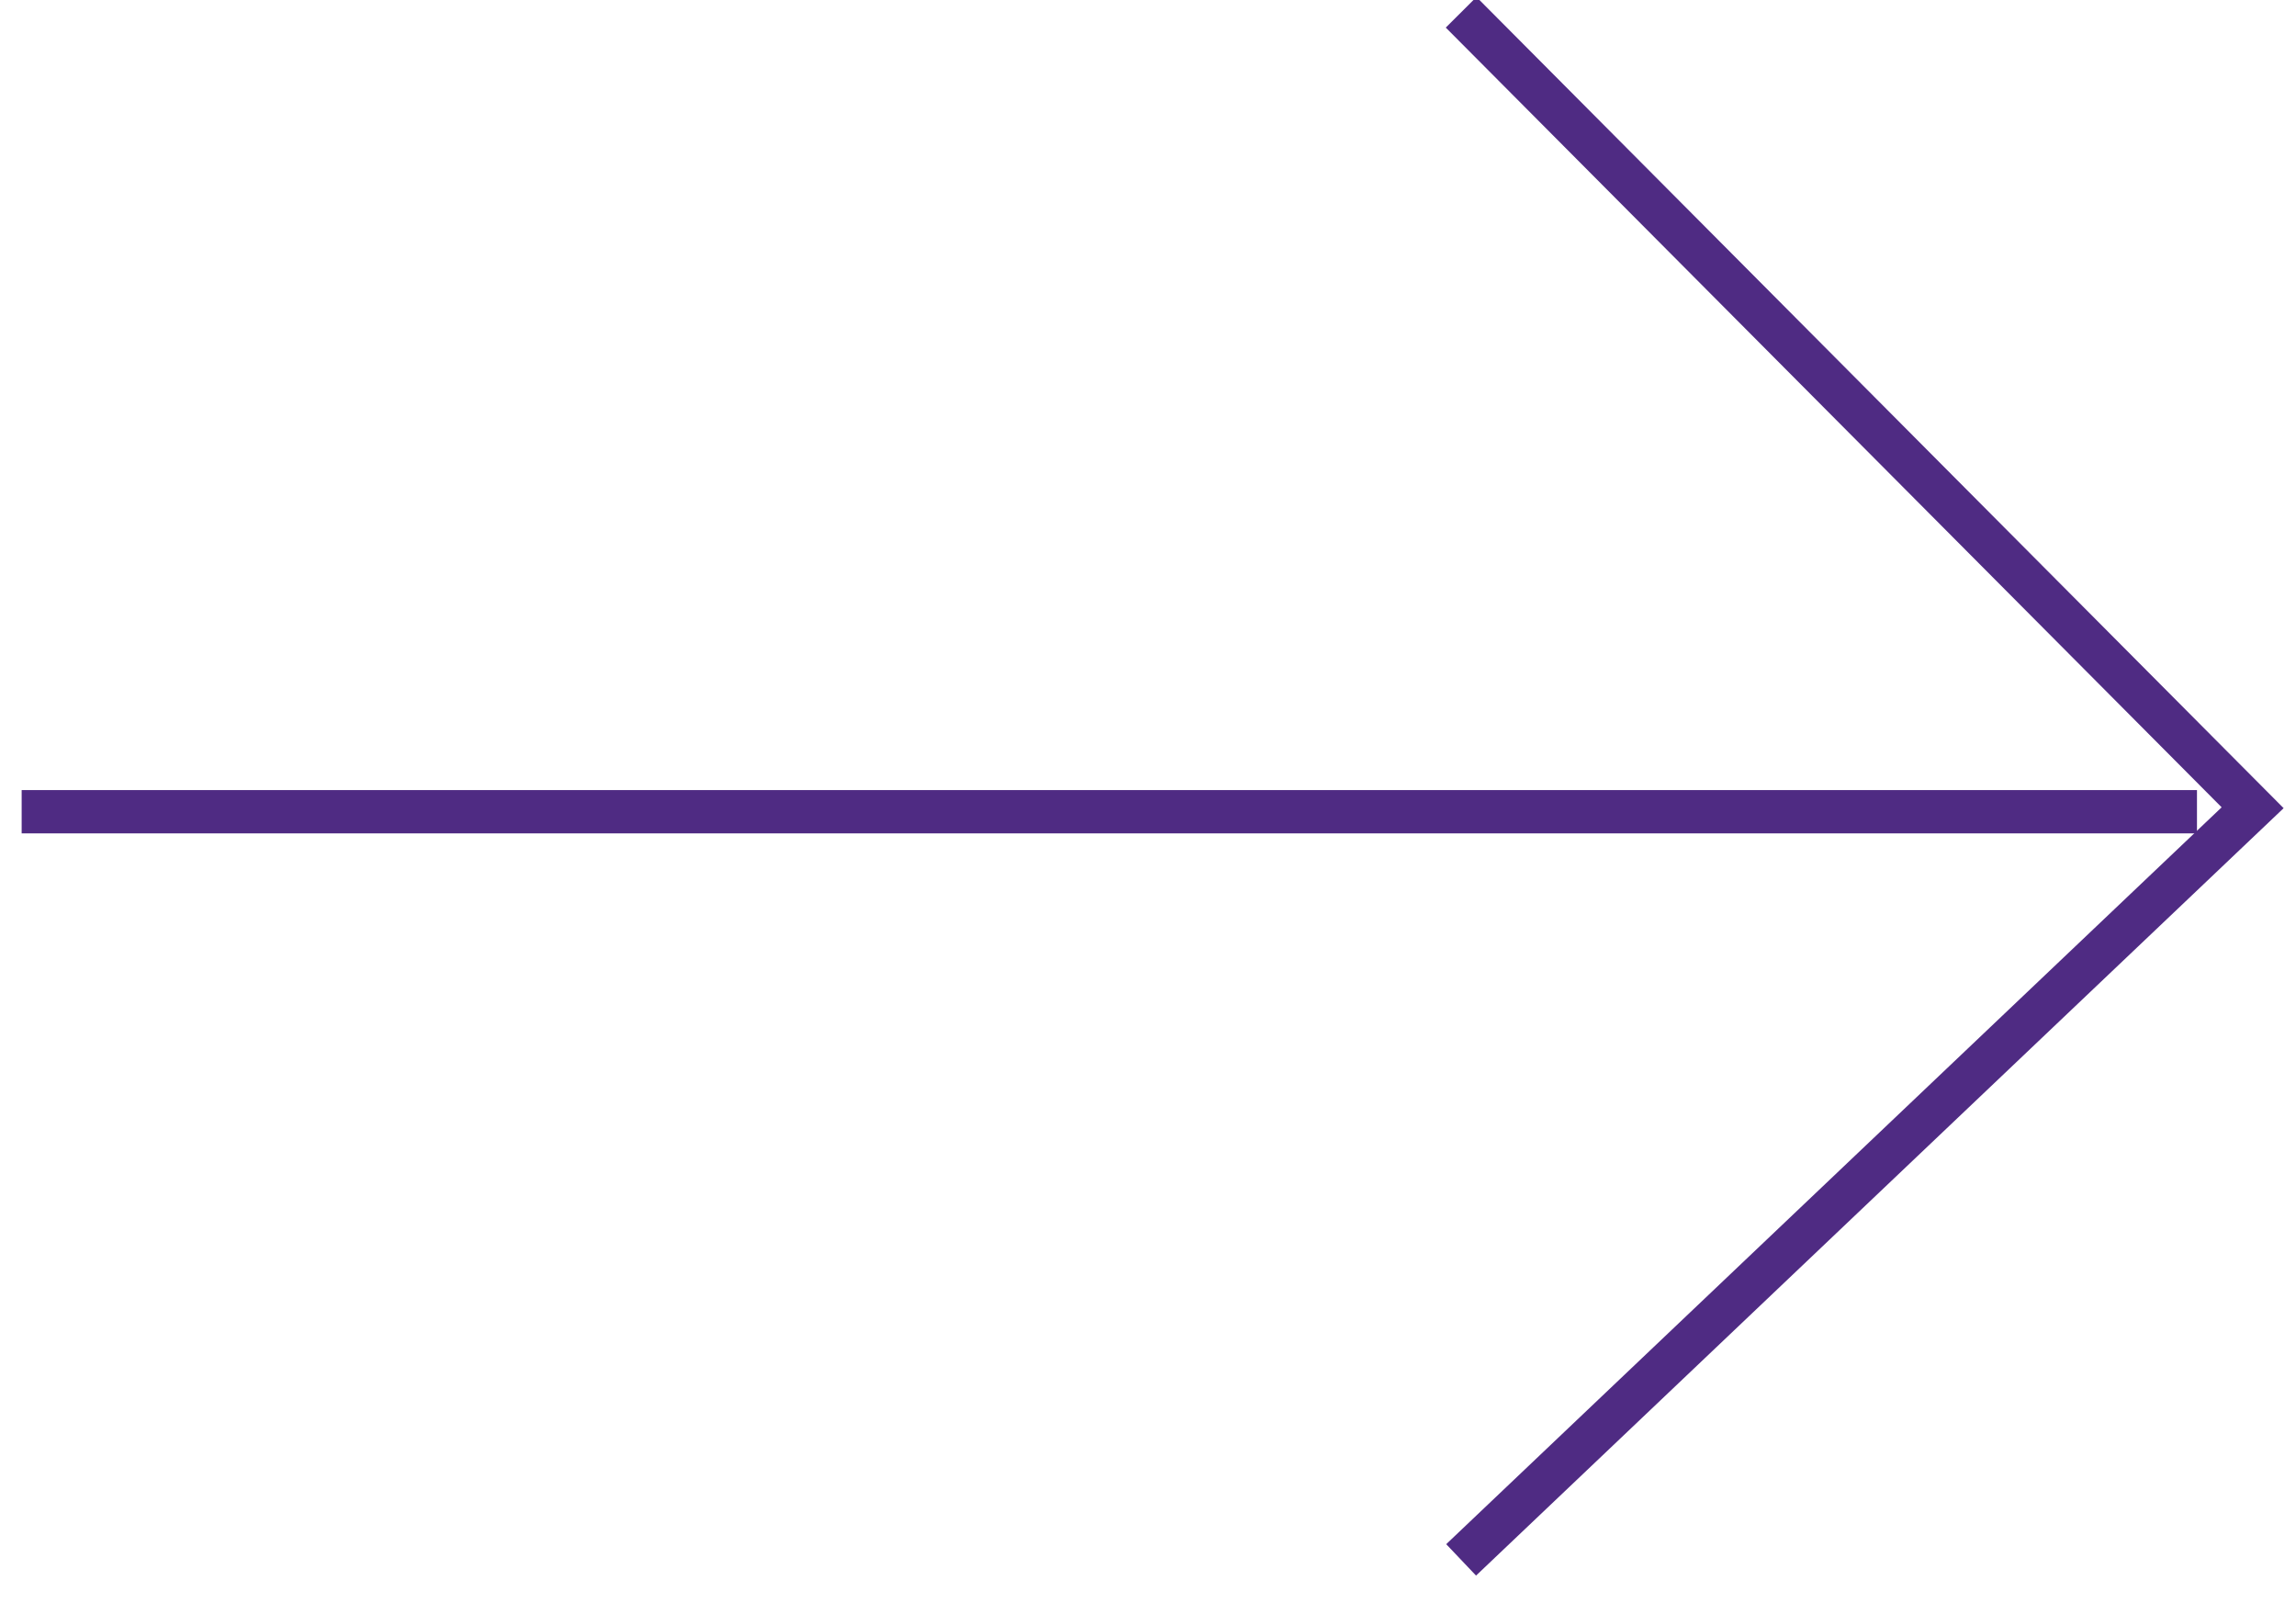 <?xml version="1.0" encoding="UTF-8"?>
<svg width="53px" height="37px" viewBox="0 0 53 37" version="1.1" xmlns="http://www.w3.org/2000/svg" xmlns:xlink="http://www.w3.org/1999/xlink">
    <!-- Generator: Sketch 53.2 (72643) - https://sketchapp.com -->
    <title>Arrow Left</title>
    <desc>Created with Sketch.</desc>
    <g id="0.0-Homepage" stroke="none" stroke-width="1" fill="none" fill-rule="evenodd">
        <g id="0.0-Homepage-" transform="translate(-1115, -2065)" stroke="#4F2B83">
            <g id="Group-39" transform="translate(89, 1652)">
                <g id="Arrow-Left" transform="translate(1052.5, 431) rotate(180) translate(-1052.5, -431) translate(1027, 413)">
                    <polyline id="Path-181-Copy-4" transform="translate(9.136, 17.858) rotate(-180) translate(-9.136, -17.858) " points="1.13686838e-13 1.13686838e-13 18.271 18.357 1.13686838e-13 35.715"></polyline>
                    <path d="M1.786,17.267 L51,17.267" id="Line" stroke-linecap="square"></path>
                </g>
            </g>
        </g>
    </g>
</svg>